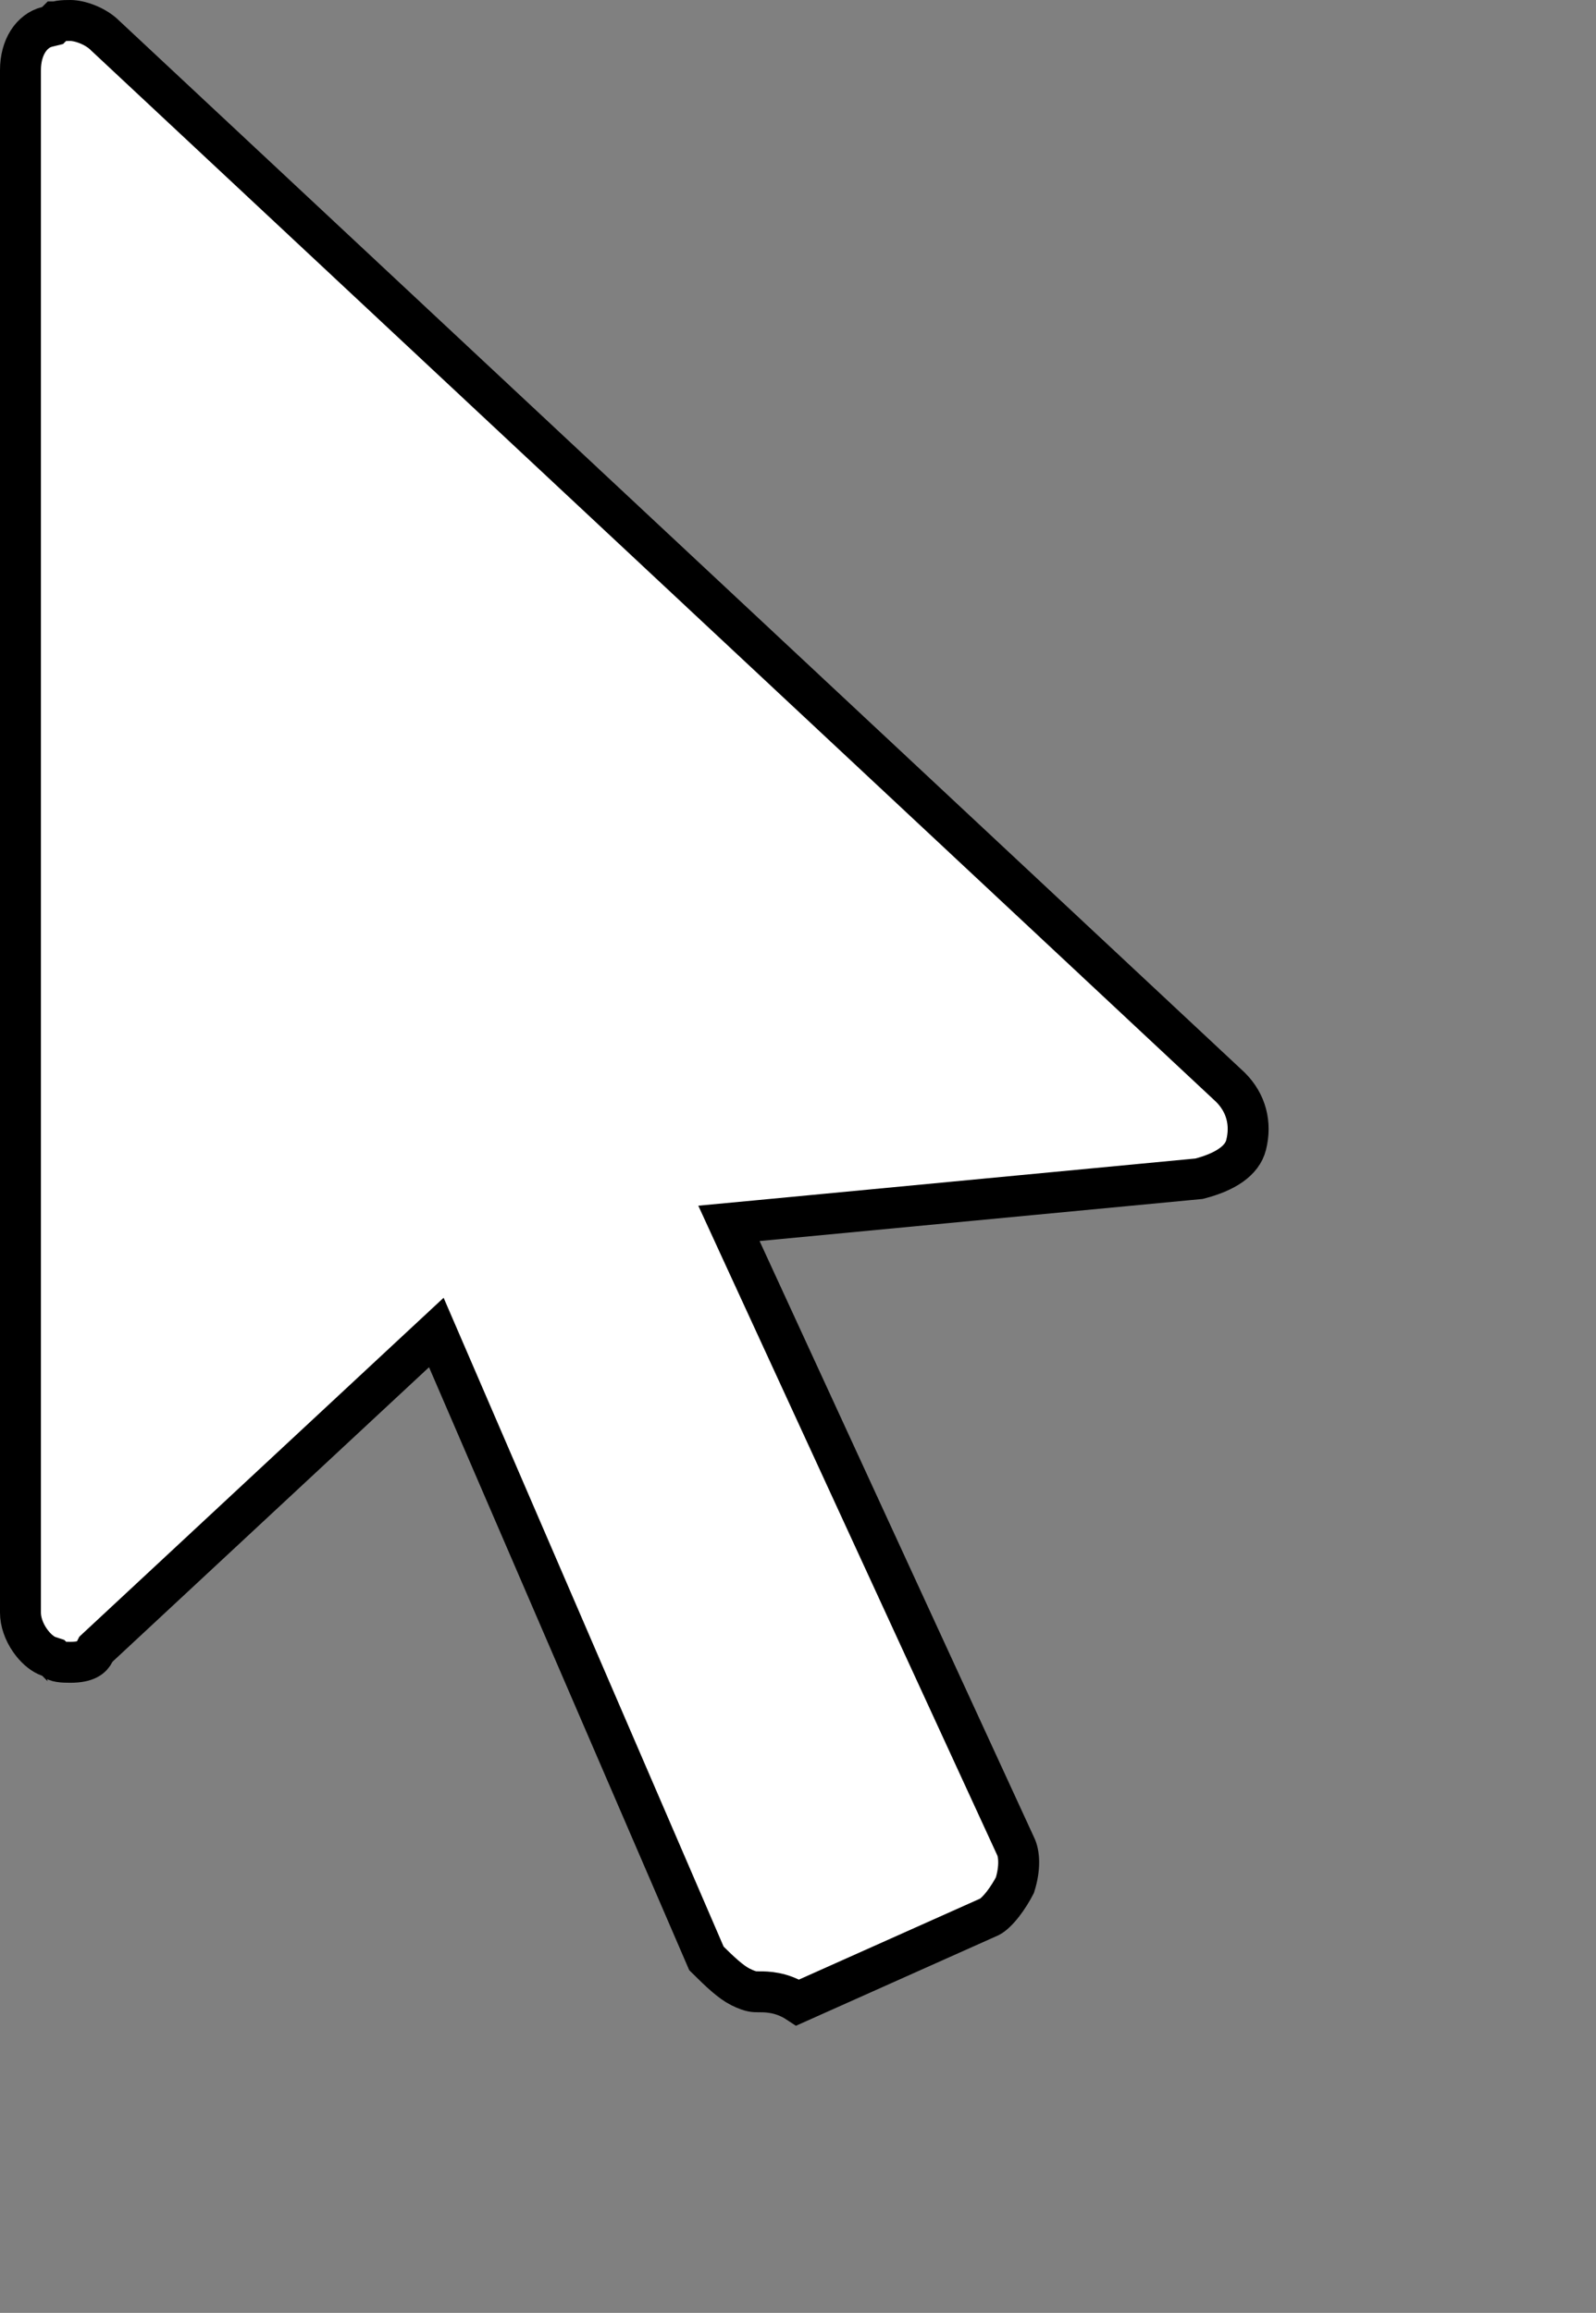 <svg width="78" height="113" viewBox="0 0 78 113" fill="none" xmlns="http://www.w3.org/2000/svg">
<rect x="0" y="0" width="78" height="113" fill="#808080" stroke="none"/>
<path d="M3.438 1C3.879 1 4.65 1.251 5.138 1.736L5.148 1.747L5.161 1.759L60.138 53.124C60.907 53.893 61.162 54.896 60.901 55.937C60.709 56.705 59.893 57.256 58.603 57.589L37.028 59.638L35.625 59.77L36.214 61.052L49.62 90.169L49.627 90.185L49.634 90.199C49.812 90.553 49.869 91.255 49.6 92.106C49.454 92.387 49.246 92.729 49.01 93.032C48.74 93.377 48.508 93.576 48.366 93.648L38.991 97.837C38.204 97.318 37.464 97.314 37.123 97.314C36.953 97.314 36.868 97.313 36.76 97.291C36.651 97.269 36.477 97.218 36.193 97.077C35.714 96.838 35.189 96.341 34.525 95.683L21.886 66.403L21.324 65.102L20.286 66.067L4.818 80.455L4.687 80.577L4.605 80.738C4.49 80.968 4.242 81.215 3.438 81.215C3.26 81.215 3.08 81.213 2.914 81.186C2.835 81.172 2.781 81.156 2.751 81.144C2.749 81.143 2.748 81.142 2.746 81.142L2.602 80.997L2.378 80.923L2.277 80.883C2.034 80.77 1.729 80.525 1.466 80.145C1.171 79.722 1 79.231 1 78.789V3.426C1 2.316 1.542 1.502 2.304 1.312L2.572 1.246L2.747 1.071C2.748 1.071 2.75 1.071 2.751 1.07C2.781 1.058 2.835 1.042 2.914 1.029C3.08 1.002 3.26 1 3.438 1Z" fill="white" stroke="black" stroke-width="2"/>
</svg>
